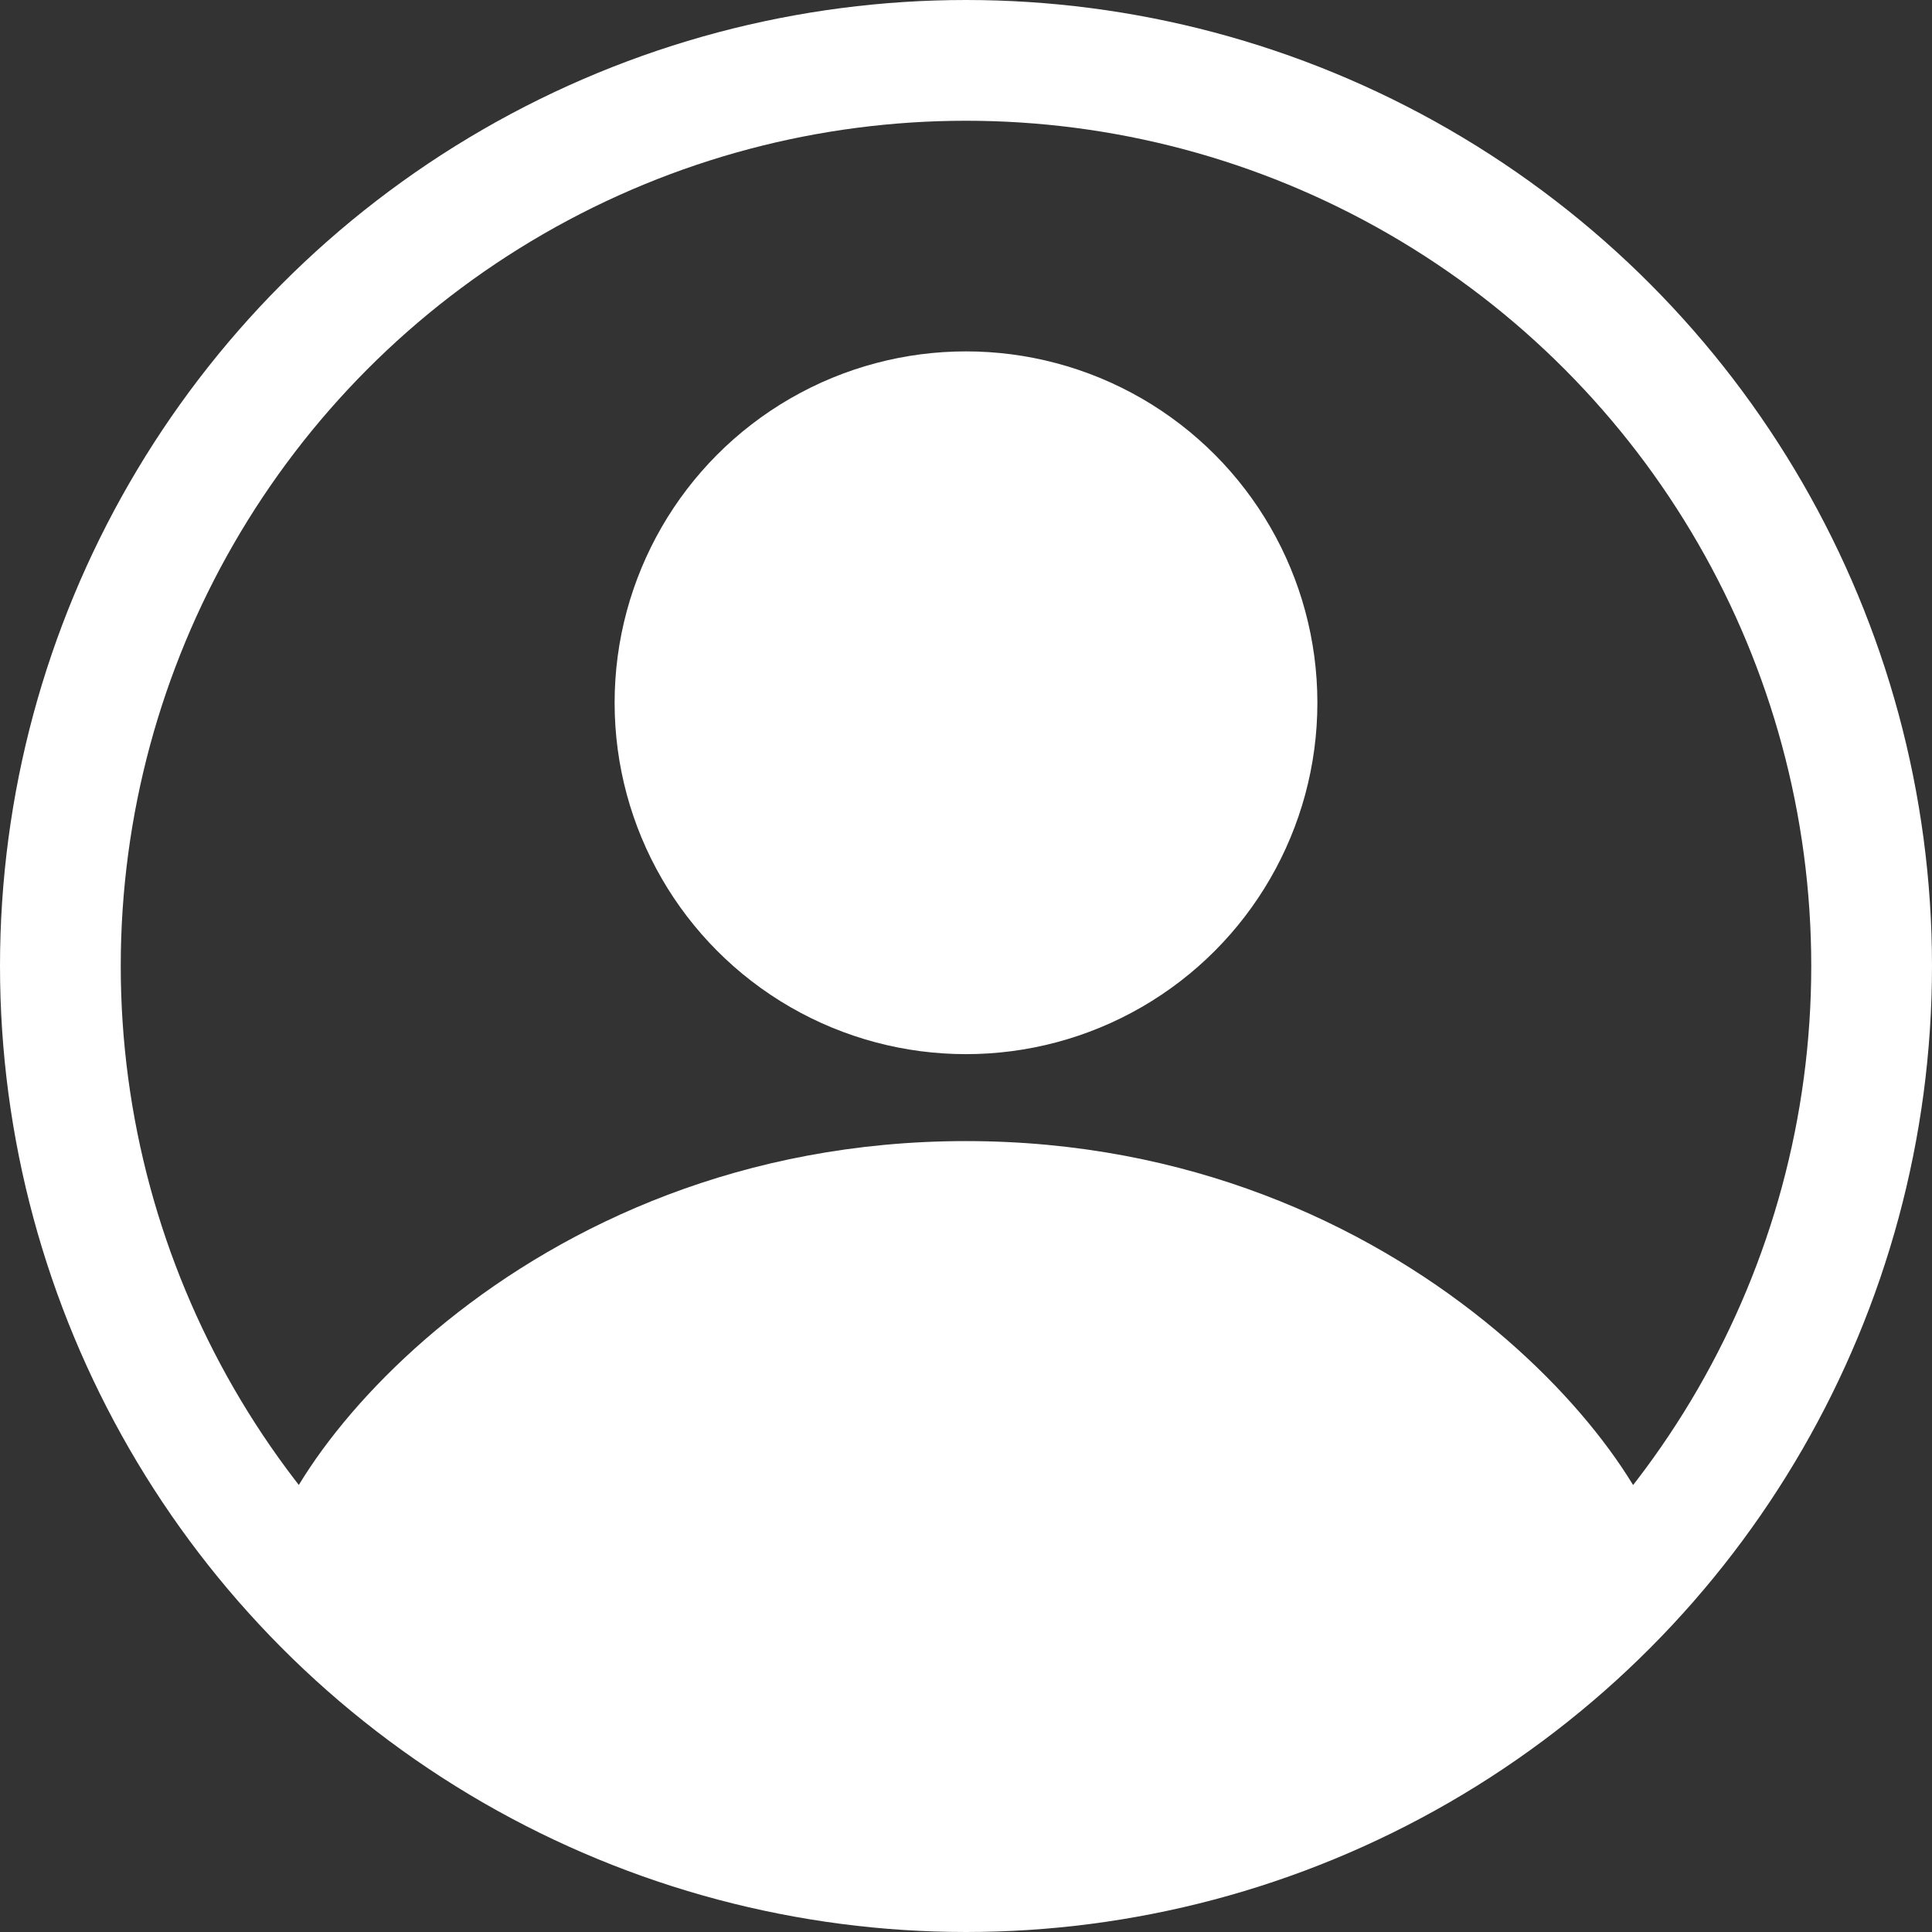 <svg xmlns="http://www.w3.org/2000/svg" viewBox="0 0 16 16"><rect x="0" y="0" width="16" height="16" fill="#333333" stroke="none"/><g id="a" /><g id="b"><g id="c"><g id="d"><circle class="h" cx="8" cy="8" r="8" style="fill:none;" /><circle class="g" cx="8" cy="8" r="7.5" style="fill:none;stroke:#ffffff;" /></g><circle id="e" class="i" cx="8" cy="5.82" r="2.91" style="fill:#ffffff;" /><path id="f" class="i" style="fill:#ffffff;" d="M8,9.45c3.69,0,5.82,2.76,5.82,3.64s-4.22,2.42-5.82,2.42-5.82-1.54-5.82-2.42,2.12-3.64,5.82-3.64Z" /></g></g></svg>